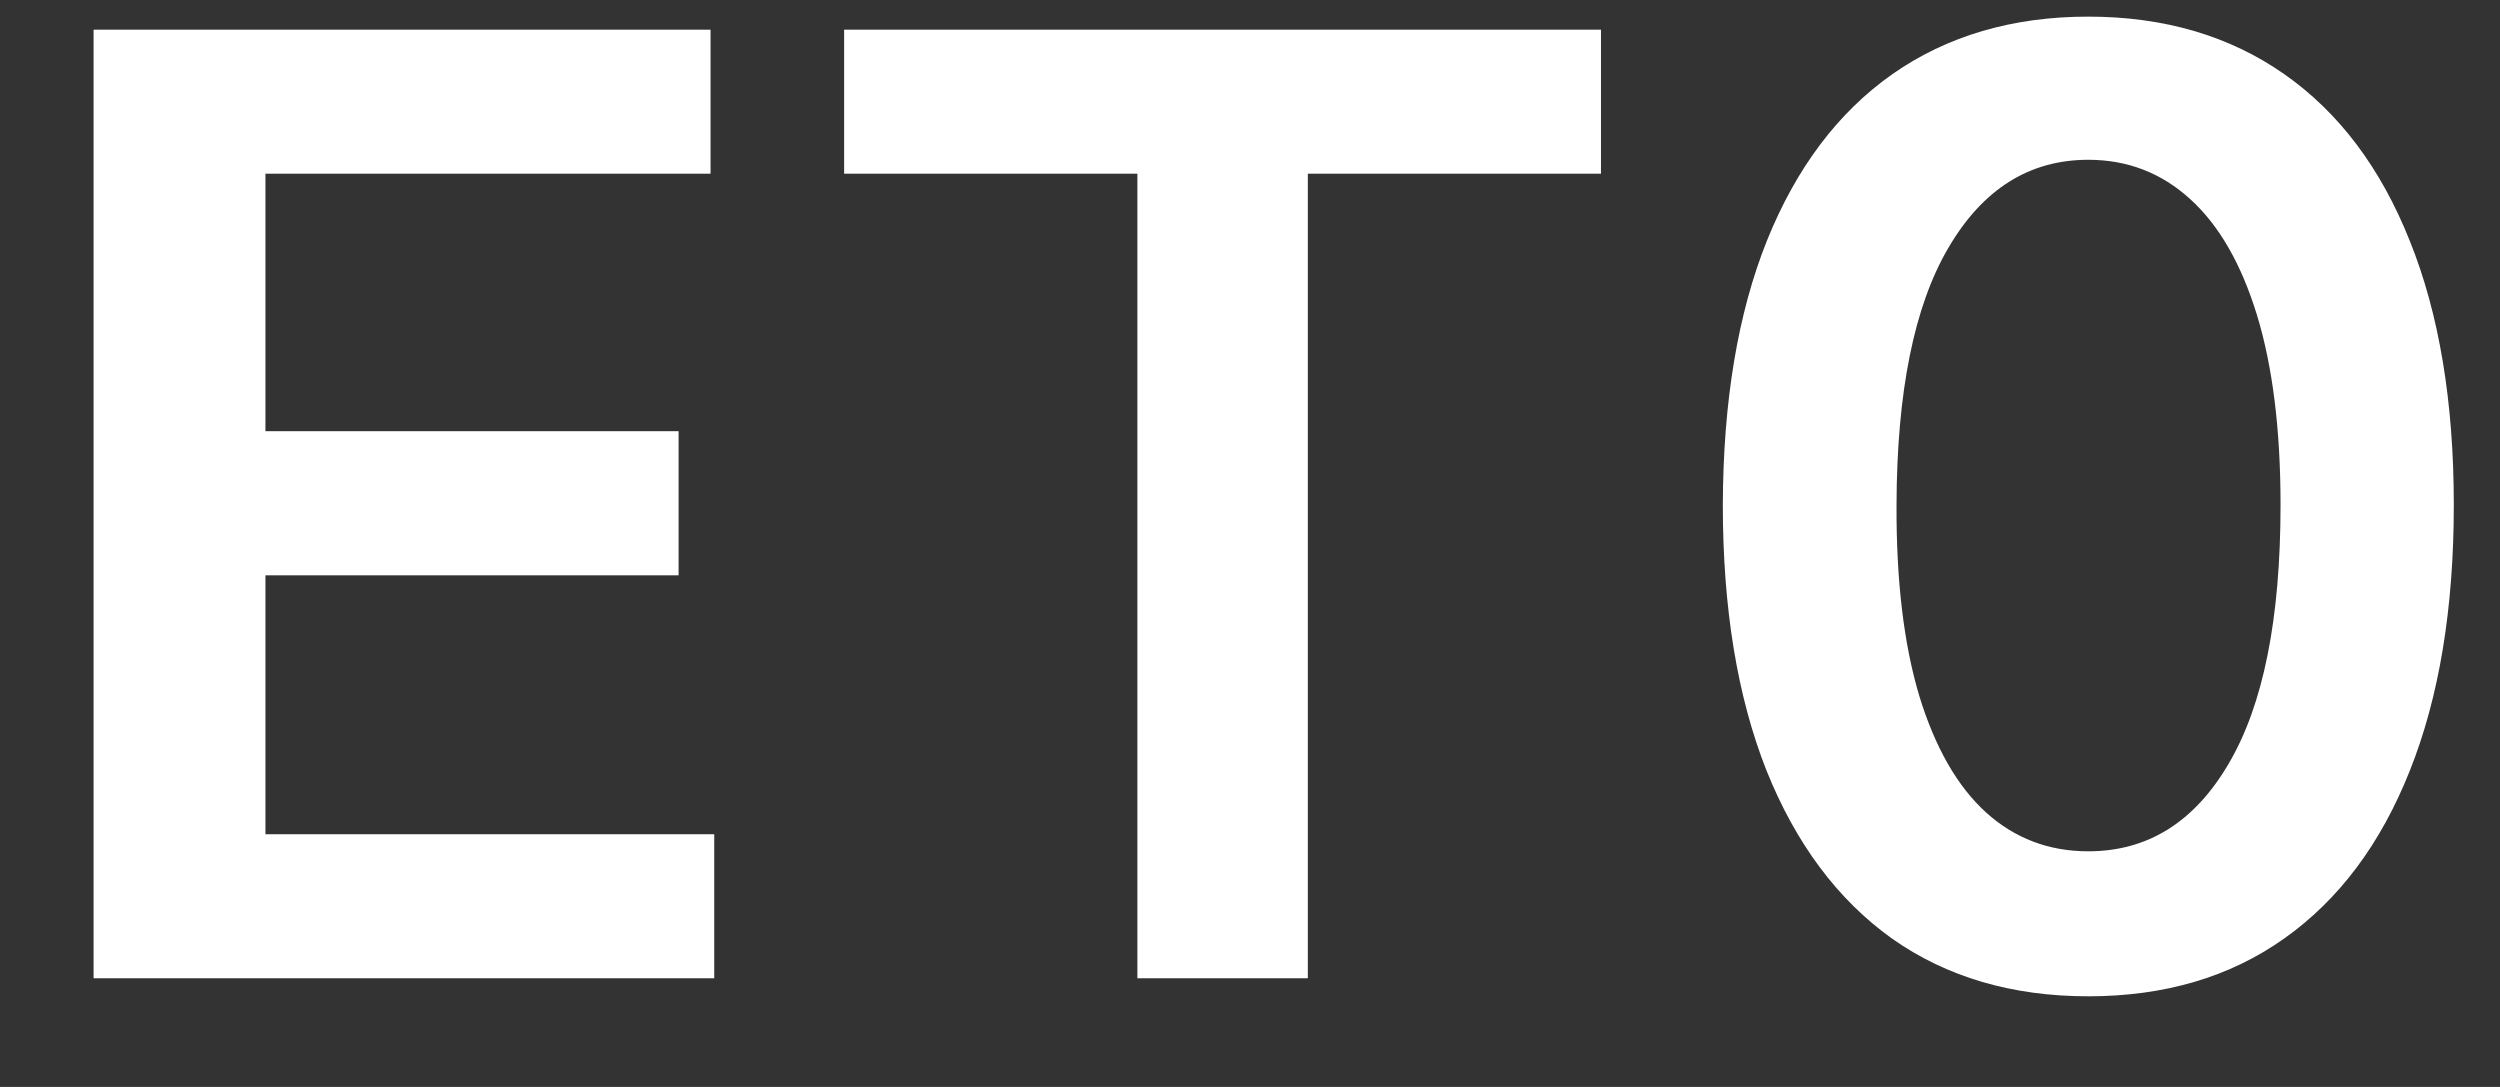 <svg width="23" height="10" viewBox="0 0 23 10" fill="none" xmlns="http://www.w3.org/2000/svg">
<rect x="0" y="0" width="23" height="10" fill="#333333" stroke="none"/>
<path d="M0.861 9V0.273H6.537V1.598H2.442V3.967H6.243V5.293H2.442V7.675H6.571V9H0.861Z" fill="white"/>
<path d="M7.766 1.598V0.273H14.729V1.598H12.032V9H10.464V1.598H7.766Z" fill="white"/>
<path d="M19.212 9.166C18.511 9.166 17.908 8.989 17.405 8.634C16.905 8.276 16.521 7.76 16.251 7.087C15.984 6.411 15.85 5.597 15.85 4.645C15.853 3.693 15.988 2.884 16.255 2.216C16.525 1.545 16.91 1.034 17.41 0.682C17.913 0.33 18.514 0.153 19.212 0.153C19.911 0.153 20.512 0.33 21.015 0.682C21.518 1.034 21.903 1.545 22.17 2.216C22.44 2.886 22.575 3.696 22.575 4.645C22.575 5.599 22.44 6.415 22.17 7.091C21.903 7.764 21.518 8.278 21.015 8.634C20.515 8.989 19.914 9.166 19.212 9.166ZM19.212 7.832C19.758 7.832 20.188 7.564 20.503 7.027C20.822 6.487 20.981 5.693 20.981 4.645C20.981 3.952 20.908 3.369 20.764 2.898C20.619 2.426 20.414 2.071 20.15 1.832C19.886 1.591 19.573 1.47 19.212 1.47C18.67 1.47 18.241 1.74 17.925 2.28C17.61 2.817 17.451 3.605 17.448 4.645C17.445 5.341 17.515 5.926 17.657 6.401C17.802 6.875 18.006 7.233 18.271 7.474C18.535 7.713 18.849 7.832 19.212 7.832Z" fill="white"/>
</svg>
